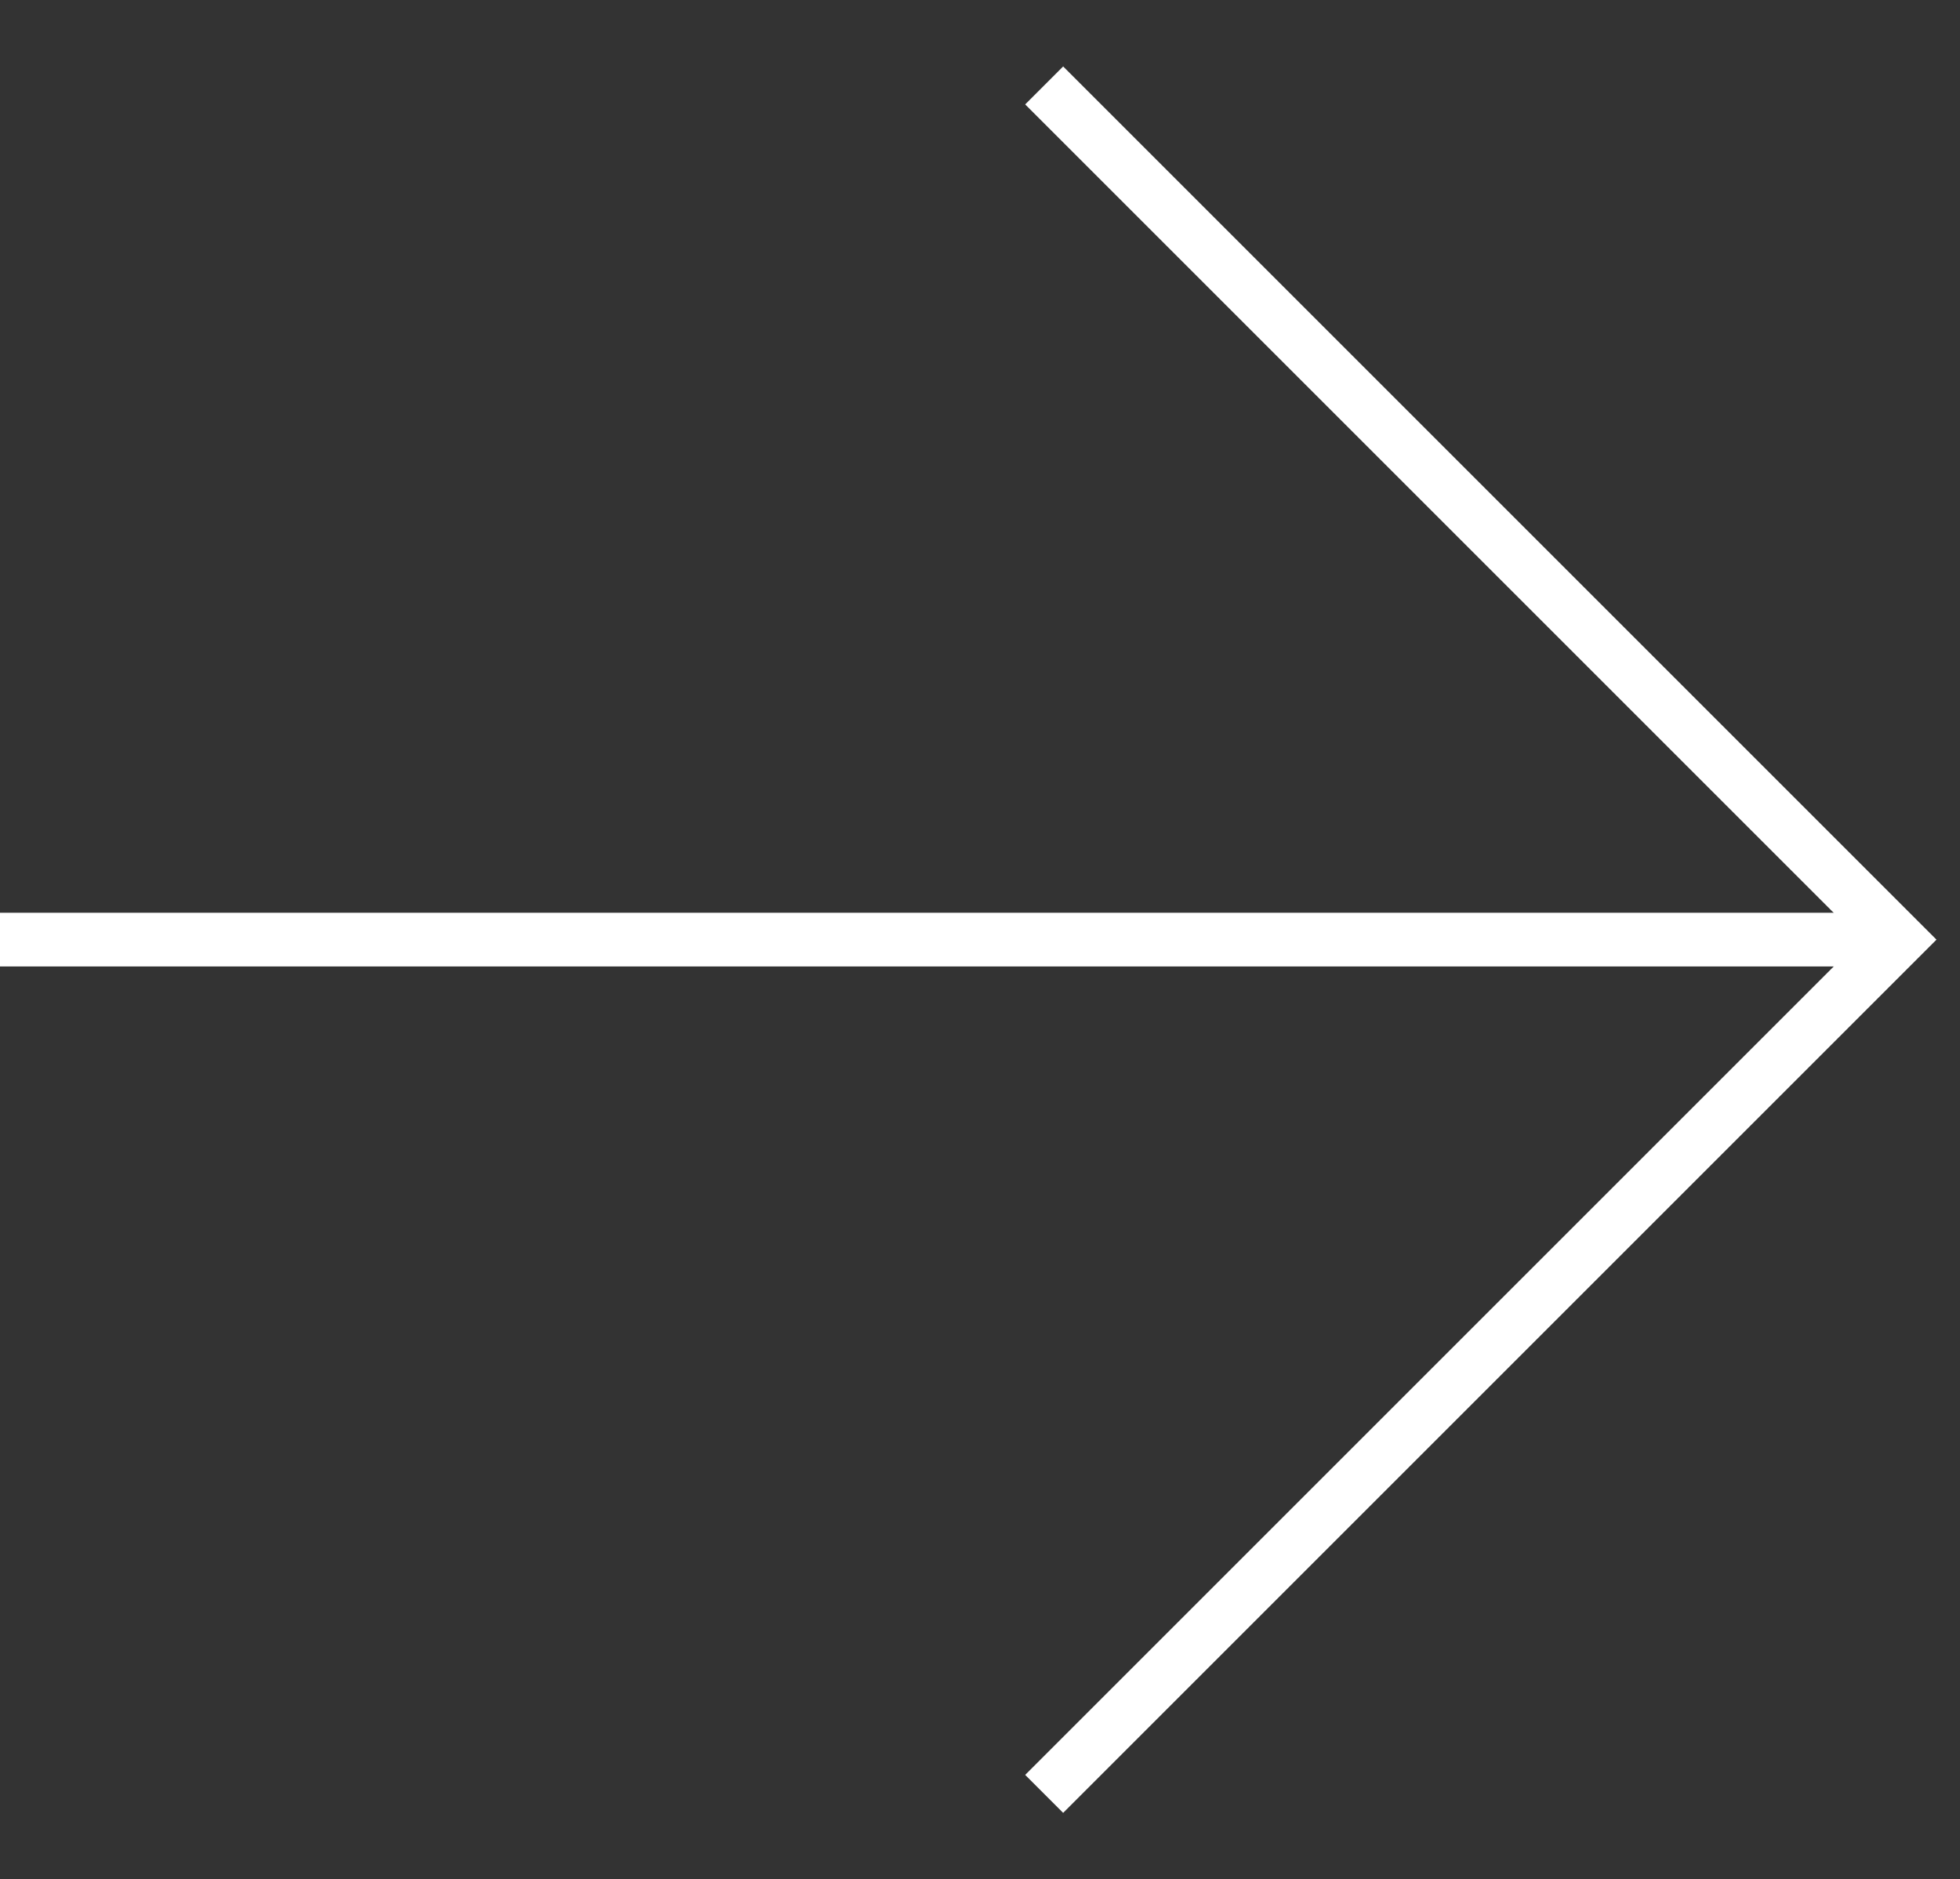 <svg width="73" height="70" viewBox="0 0 73 70" fill="none" xmlns="http://www.w3.org/2000/svg">
<rect x="0" y="0" width="73" height="70" fill="#333333" stroke="none"/>
<path d="M38.89 3.182L70.71 35.002L38.89 66.822" stroke="white" stroke-width="2"/>
<path d="M70.004 35H0" stroke="white" stroke-width="2"/>
</svg>

